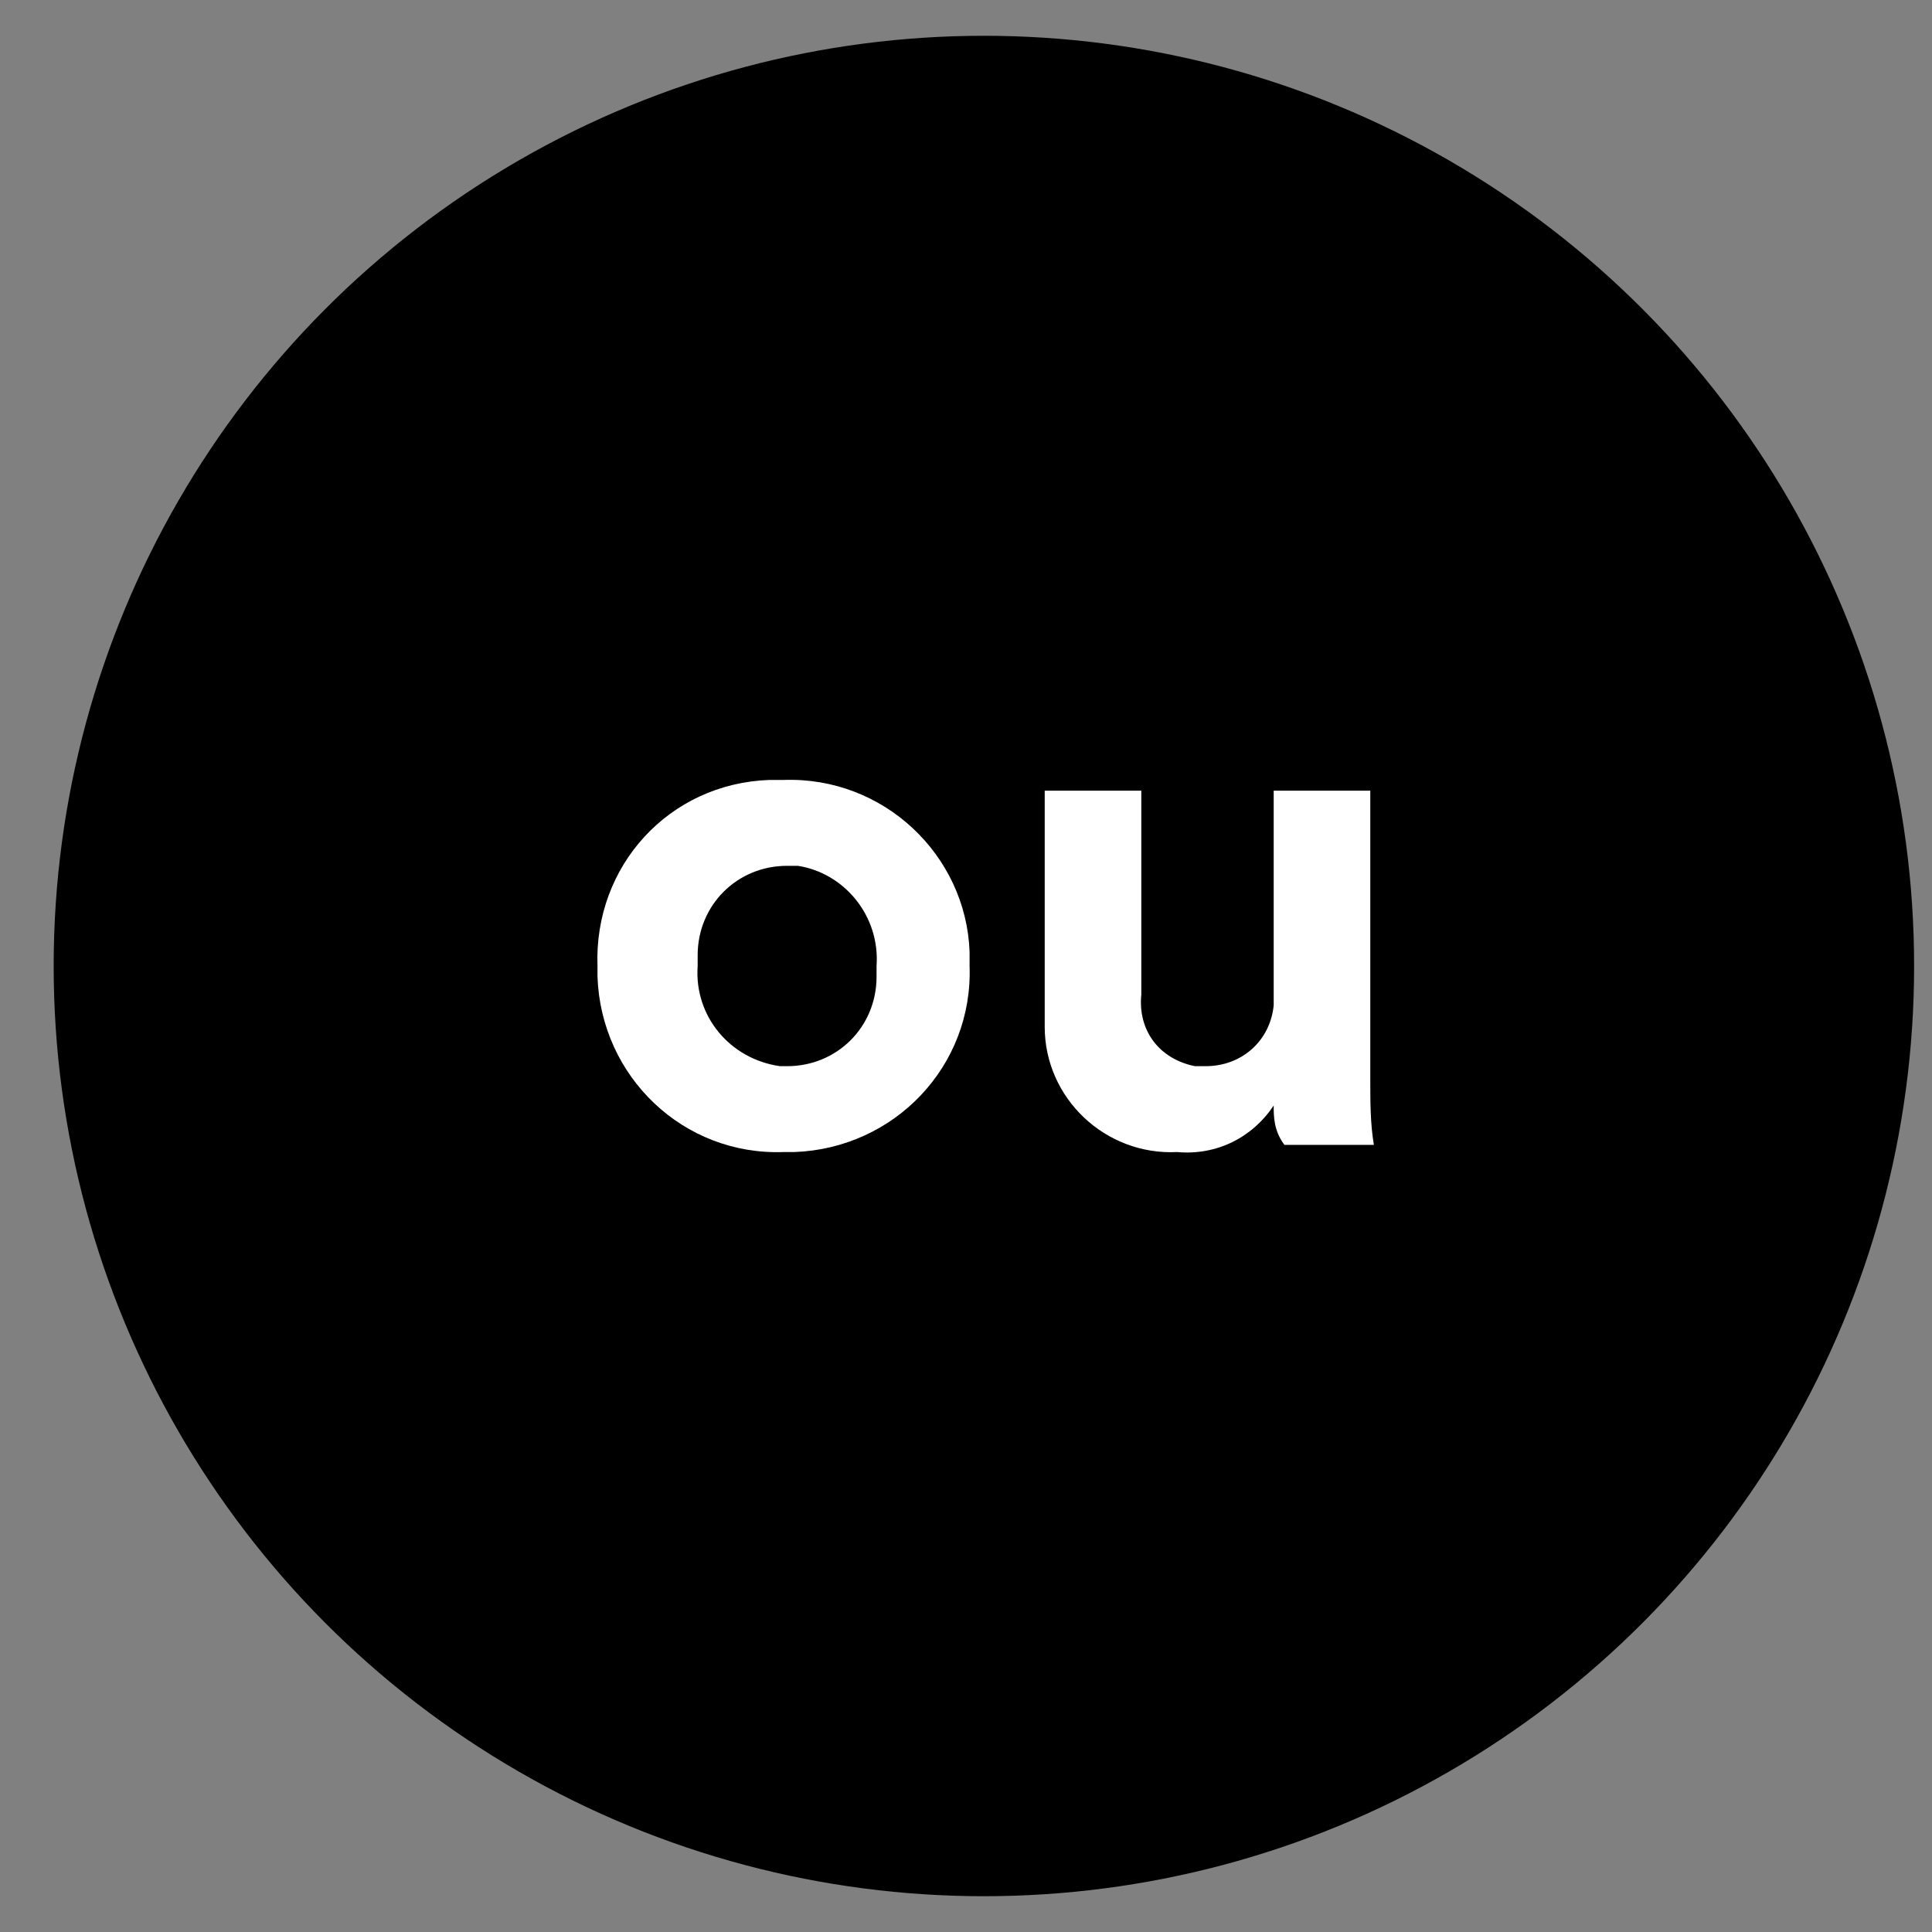 <?xml version="1.0" encoding="utf-8"?>
<!-- Generator: Adobe Illustrator 23.0.3, SVG Export Plug-In . SVG Version: 6.00 Build 0)  -->
<svg version="1.1" id="Calque_1" xmlns="http://www.w3.org/2000/svg" xmlns:xlink="http://www.w3.org/1999/xlink" x="0px" y="0px"
	 viewBox="0 0 54 54" style="enable-background:new 0 0 54 54;" xml:space="preserve">
<rect x="0" y="0" width="54" height="54" fill="#808080" stroke="none"/>
<style type="text/css">
	.st0{fill:#FFFFFF;}
</style>
<g>
	<circle cx="27.5" cy="27" r="26"/>
	<path class="st0" d="M27.1,27c0.1,2.8-2.1,5.1-4.9,5.2c-0.1,0-0.2,0-0.3,0c-2.8,0.1-5.1-2.1-5.2-4.9c0-0.1,0-0.2,0-0.3
		c-0.1-2.8,2-5.1,4.8-5.2c0.1,0,0.3,0,0.4,0c2.8-0.1,5.1,2.1,5.2,4.8C27.1,26.7,27.1,26.9,27.1,27z M24.5,27
		c0.1-1.4-0.9-2.6-2.2-2.8c-0.1,0-0.2,0-0.3,0c-1.4,0-2.5,1.1-2.5,2.5c0,0.1,0,0.2,0,0.3c-0.1,1.4,0.9,2.6,2.3,2.8
		c0.1,0,0.2,0,0.2,0c1.4,0,2.5-1.1,2.5-2.5C24.5,27.2,24.5,27.1,24.5,27z"/>
	<path class="st0" d="M35.6,30.9c-0.6,0.9-1.6,1.4-2.7,1.3c-2,0.1-3.7-1.5-3.7-3.5c0-0.1,0-0.2,0-0.4v-6.2h2.7v5.7
		c-0.1,1,0.5,1.8,1.5,2c0.1,0,0.2,0,0.3,0c1,0,1.8-0.7,1.9-1.7c0-0.1,0-0.2,0-0.3v-5.7h2.7v8.1c0,0.6,0,1.2,0.1,1.8h-2.5
		C35.6,31.6,35.6,31.2,35.6,30.9z"/>
</g>
</svg>
